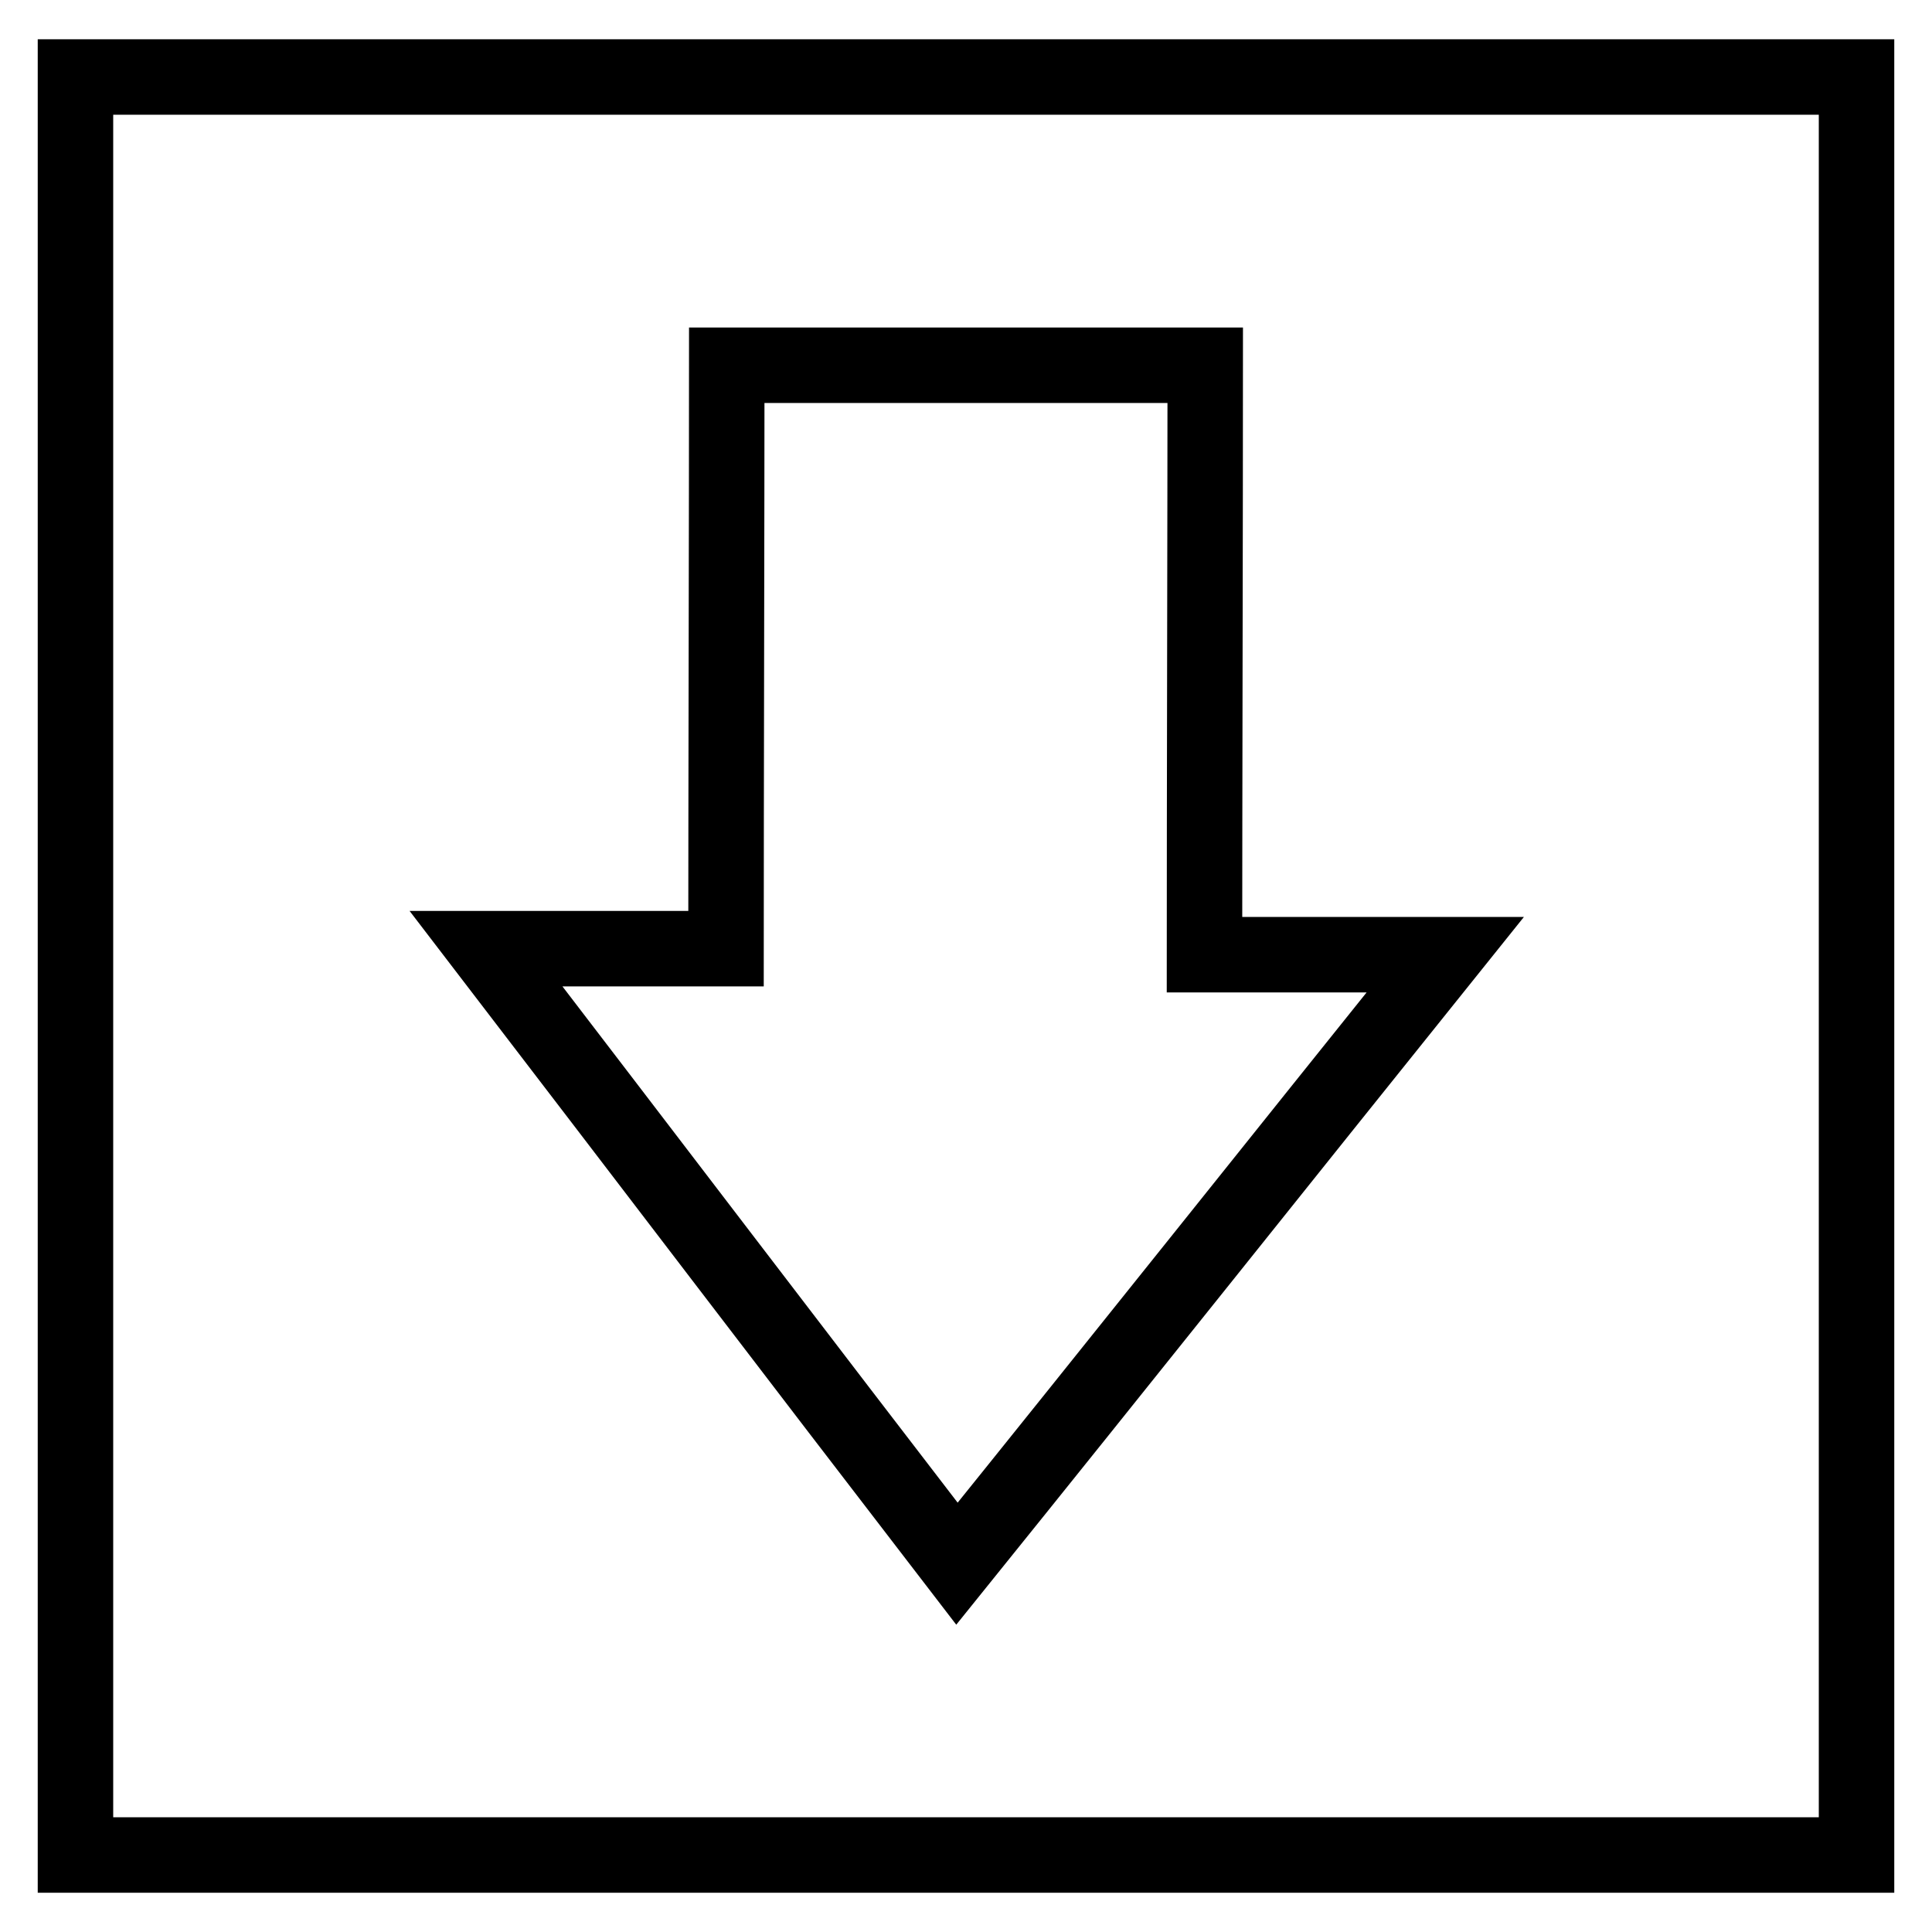 <?xml version="1.0" encoding="utf-8"?>
<!-- Svg Vector Icons : http://www.onlinewebfonts.com/icon -->
<!DOCTYPE svg PUBLIC "-//W3C//DTD SVG 1.1//EN" "http://www.w3.org/Graphics/SVG/1.1/DTD/svg11.dtd">
<svg version="1.1" xmlns="http://www.w3.org/2000/svg" xmlns:xlink="http://www.w3.org/1999/xlink" x="0px" y="0px" viewBox="0 0 256 256" enable-background="new 0 0 256 256" xml:space="preserve">
<g><g><path stroke-width="10" fill-opacity="0" stroke="#000000"  d="M246,245.8H10V10.2h236V245.8z M159.7,48.4c-21,0-41.7,0-63.4,0c0,17.5-0.1,59.5-0.1,77.3c-11,0-20.8,0-31.8,0c21,27.4,41.4,54.2,62.4,81.5c21.6-26.8,42.7-53.3,64.7-80.7c-11.6,0-21.5,0-31.9,0C159.6,108.2,159.7,66.3,159.7,48.4z"/></g></g>
</svg>